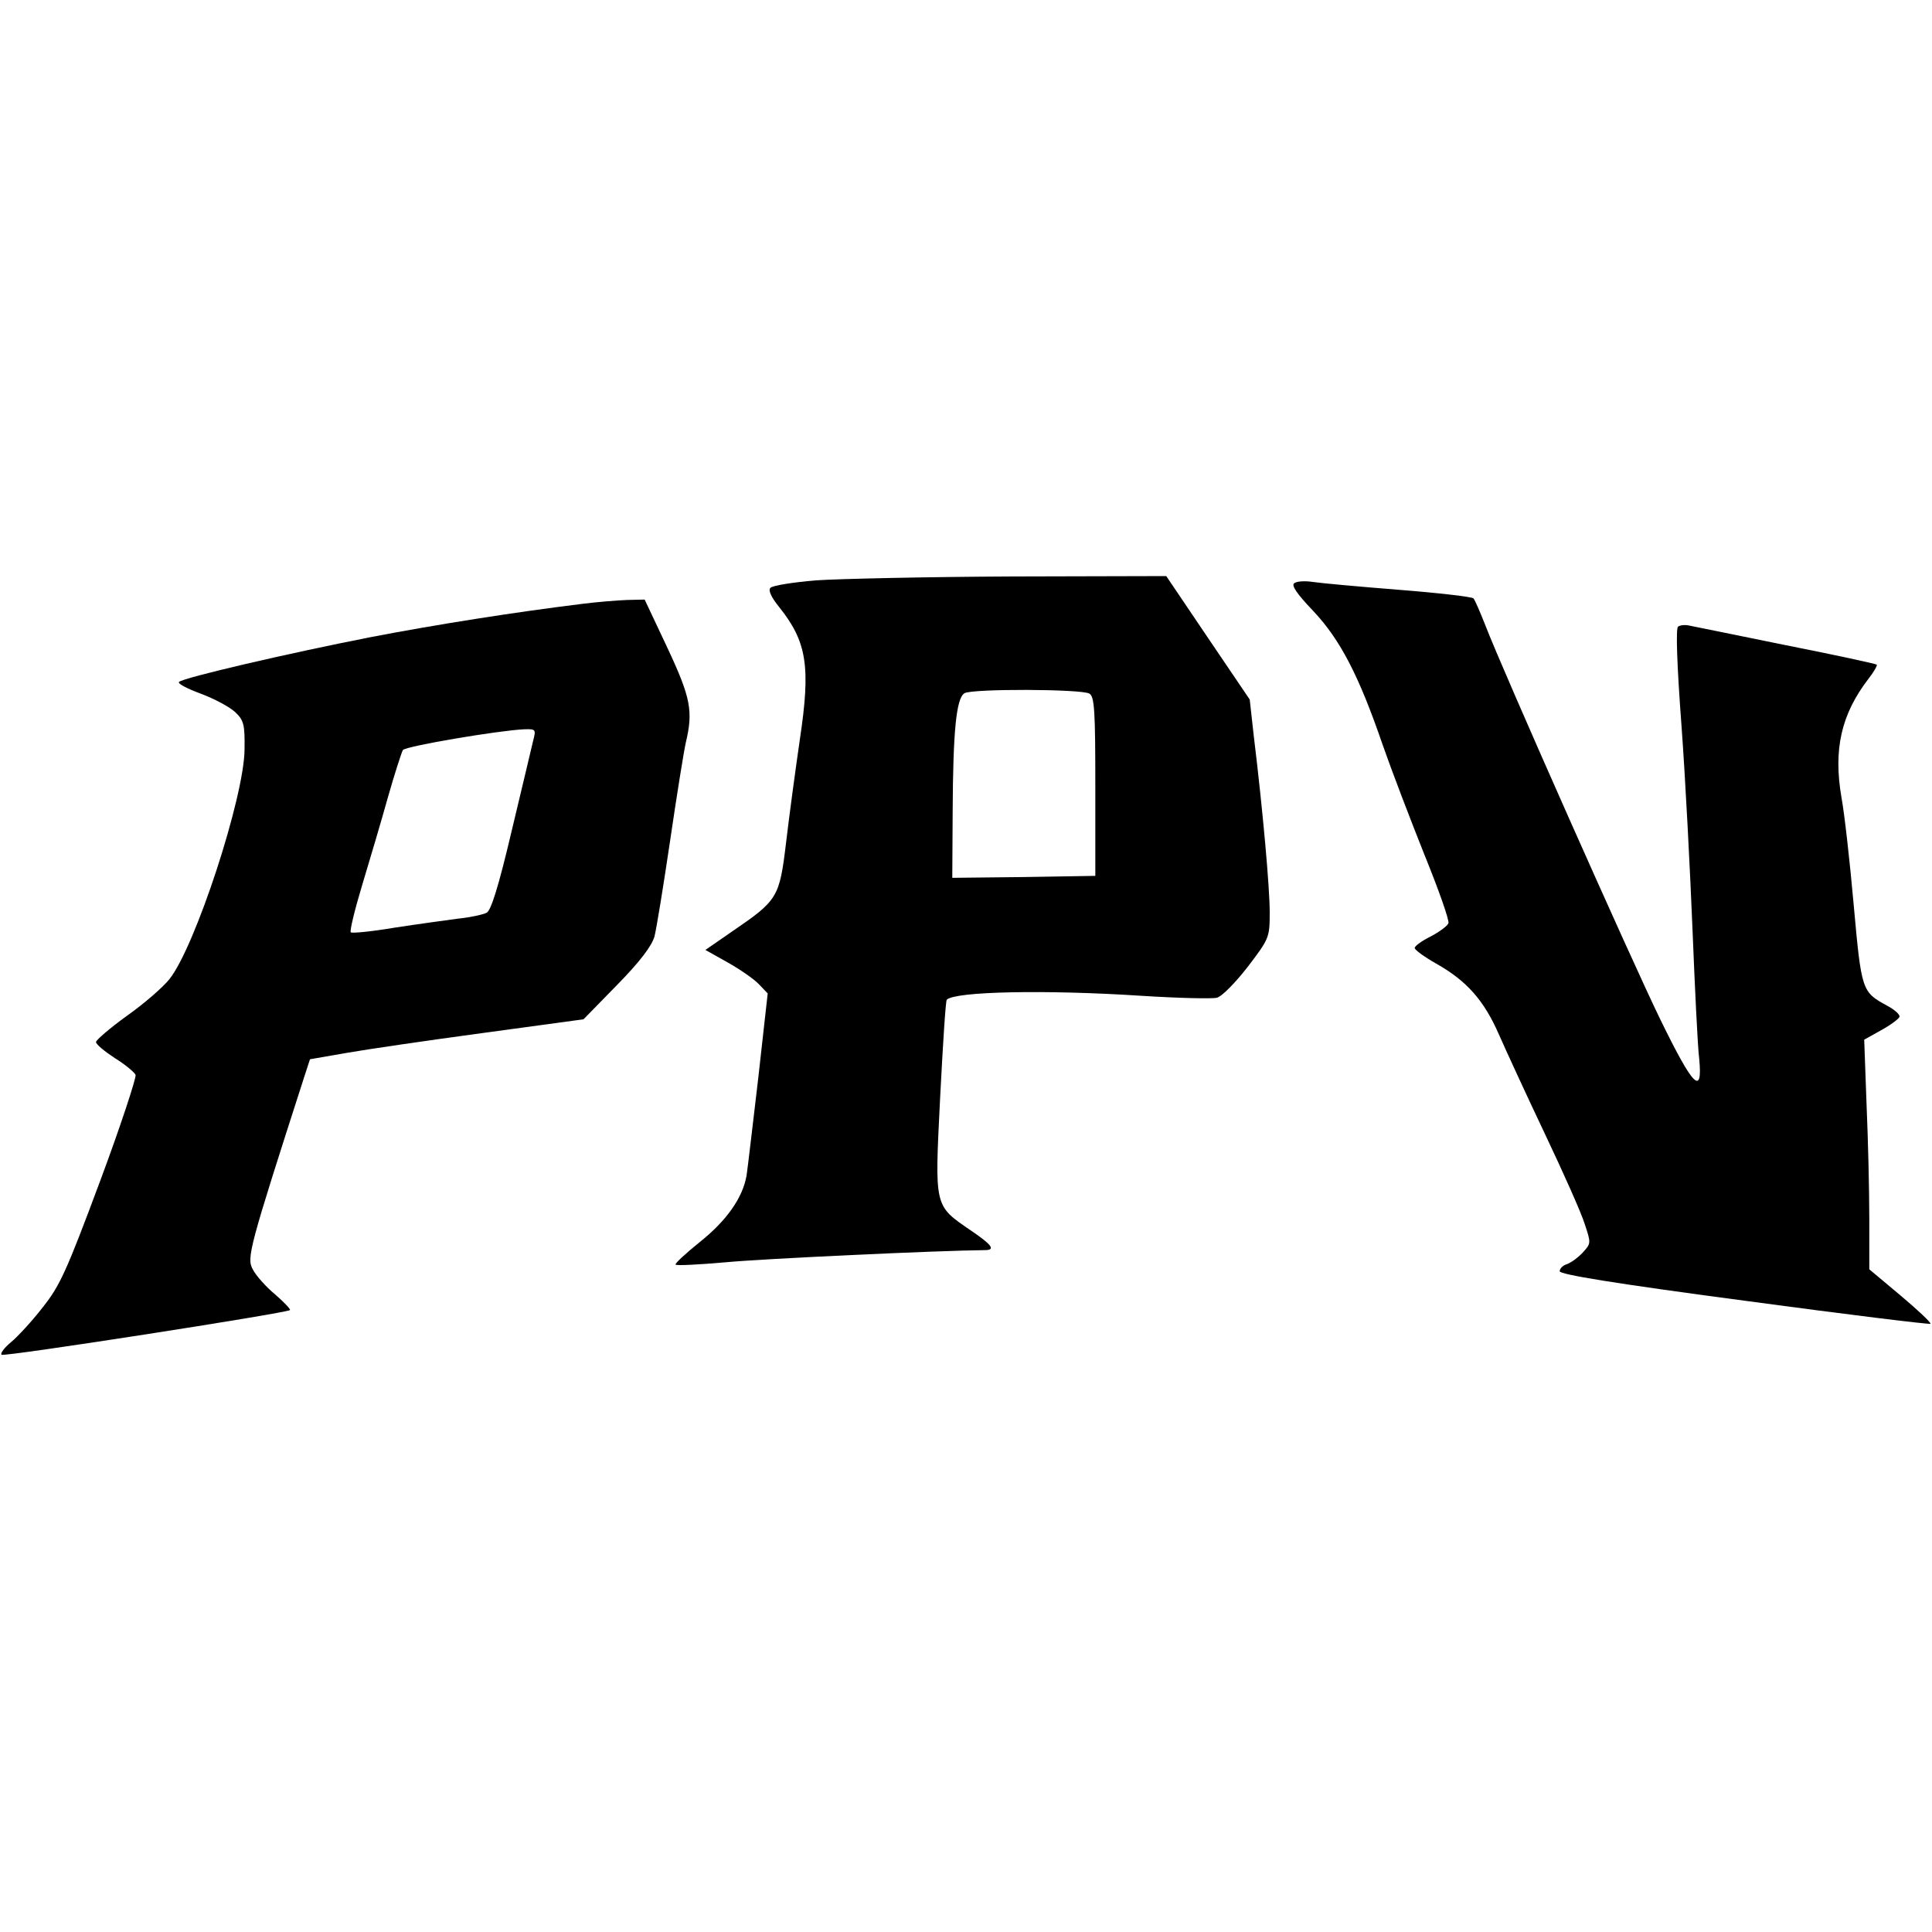 <?xml version="1.0" encoding="UTF-8" standalone="yes"?>
<svg version="1.0" xmlns="http://www.w3.org/2000/svg" width="100mm" height="100mm" viewBox="0 0 493 199" preserveAspectRatio="xMidYMid meet">
  <g transform="translate(0,199) scale(0.1,-0.1)" fill="#000000" stroke="none">
    <path d="M2081 1979 c-58 -5 -109 -13 -115 -19 -6 -6 1 -23 23 -50 70 -88 80
-151 52 -337 -11 -76 -27 -194 -35 -262 -17 -142 -21 -148 -138 -228 l-68 -47
57 -32 c32 -18 68 -43 80 -56 l22 -23 -24 -215 c-14 -118 -27 -231 -30 -250
-10 -57 -51 -115 -120 -170 -36 -29 -64 -55 -61 -57 2 -3 60 0 128 6 94 9 544
30 661 31 28 0 19 13 -34 49 -96 66 -94 57 -80 340 7 135 14 248 17 250 21 21
250 26 496 10 94 -6 181 -8 193 -5 13 3 48 39 79 79 55 72 56 75 56 139 0 62
-17 256 -41 453 l-10 90 -107 158 -106 157 -395 -1 c-218 -1 -443 -6 -500 -10z
m699 -289 c13 -8 15 -45 15 -237 l0 -228 -182 -3 -183 -2 1 172 c1 201 9 286
30 299 19 12 300 11 319 -1z"/>
    <path d="M3303 1972 c-9 -5 6 -27 48 -71 69 -73 117 -166 177 -341 22 -63 70
-189 106 -279 37 -91 65 -170 62 -177 -3 -7 -23 -22 -46 -34 -22 -11 -40 -24
-40 -29 0 -5 25 -23 55 -40 78 -44 122 -94 160 -181 18 -41 71 -156 118 -255
47 -99 93 -202 101 -229 16 -48 16 -49 -5 -72 -12 -13 -30 -26 -41 -30 -10 -3
-18 -11 -18 -18 0 -8 139 -31 471 -75 259 -35 472 -61 475 -59 2 3 -32 35 -76
72 l-80 67 0 128 c0 70 -3 202 -7 293 l-6 165 43 24 c24 13 45 29 47 34 2 6
-13 19 -32 29 -64 35 -65 37 -85 259 -10 113 -24 235 -31 272 -21 122 -1 212
69 303 14 18 23 34 21 36 -2 2 -107 25 -234 50 -126 26 -237 48 -246 50 -9 2
-21 1 -27 -3 -6 -4 -3 -96 9 -256 10 -137 22 -371 28 -520 6 -148 13 -296 17
-327 9 -96 -15 -72 -99 100 -76 156 -403 892 -447 1007 -13 33 -26 63 -30 68
-3 4 -89 14 -191 22 -101 8 -200 17 -219 20 -19 3 -40 2 -47 -3z"/>
    <path d="M1485 1919 c-171 -21 -374 -53 -540 -85 -209 -41 -476 -103 -488
-114 -5 -4 20 -17 55 -30 35 -13 74 -34 88 -47 22 -21 25 -31 24 -96 -1 -121
-126 -504 -192 -586 -16 -20 -64 -62 -108 -93 -43 -31 -79 -62 -79 -67 0 -6
22 -24 48 -41 26 -16 50 -36 53 -43 2 -7 -38 -130 -91 -272 -85 -228 -102
-266 -146 -321 -27 -35 -64 -75 -81 -89 -17 -14 -28 -29 -24 -32 5 -6 726 106
736 114 2 2 -15 20 -38 40 -23 19 -49 48 -57 64 -16 29 -10 52 131 490 l15 46
92 16 c51 9 208 32 349 51 l257 35 86 88 c58 59 88 99 95 123 5 19 23 130 40
245 17 116 35 228 40 250 19 80 13 114 -47 242 l-58 123 -45 -1 c-25 -1 -76
-5 -115 -10z m-125 -351 c-4 -18 -29 -122 -55 -231 -33 -140 -52 -200 -63
-206 -10 -5 -42 -12 -72 -15 -30 -4 -103 -14 -162 -23 -59 -10 -110 -15 -113
-12 -3 3 10 57 29 120 19 63 49 164 66 225 17 60 35 115 38 120 7 10 244 50
309 53 31 1 31 0 23 -31z"/>
  </g>
</svg>
